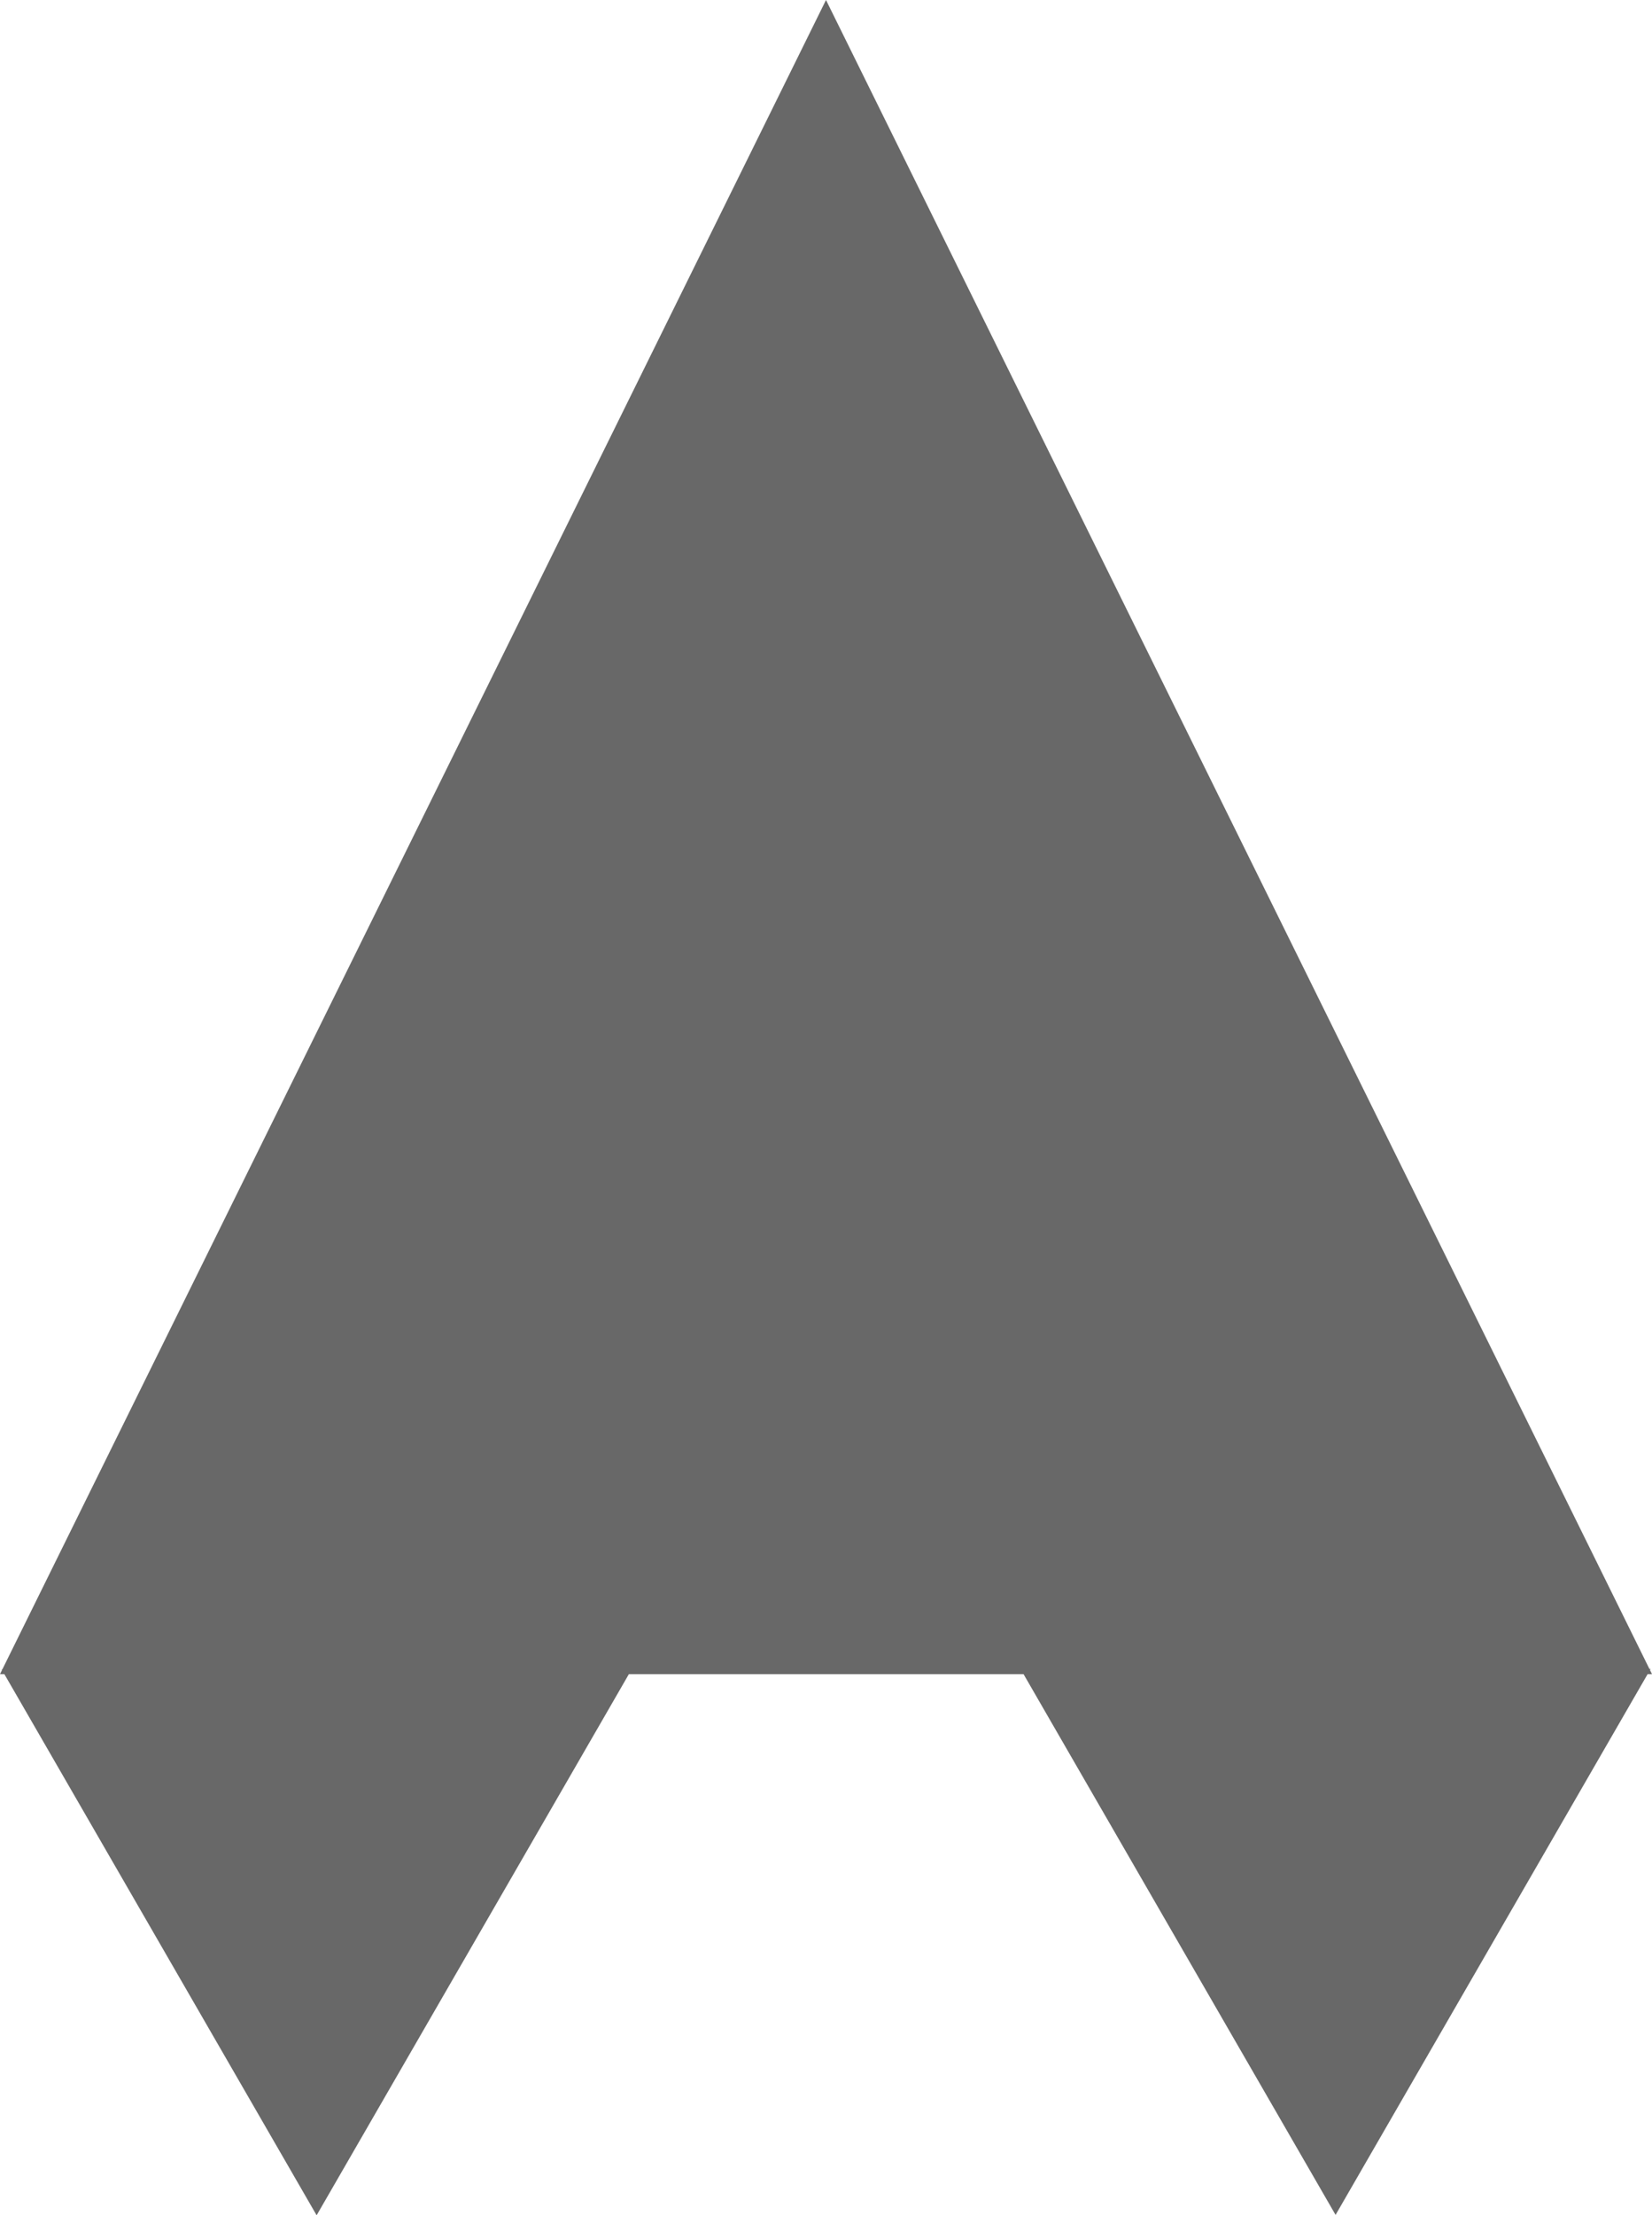 <svg version="1.1" xmlns="http://www.w3.org/2000/svg" xmlns:xlink="http://www.w3.org/1999/xlink" width="51.096" height="68.478" viewBox="0,0,51.096,68.478"><g transform="translate(-286.272,-145.87)"><g fill="#686868" stroke="none" stroke-width="0" stroke-miterlimit="10"><path d="M286.272,197.62l25.548,-51.75l25.548,51.75z"/><path d="M305.808,197.473l-9.743,16.875l-9.743,-16.875z"/><path d="M337.324,197.461l-9.743,16.875l-9.743,-16.875z"/></g></g></svg><!--rotationCenter:33.72774000000072:34.13042999999928-->